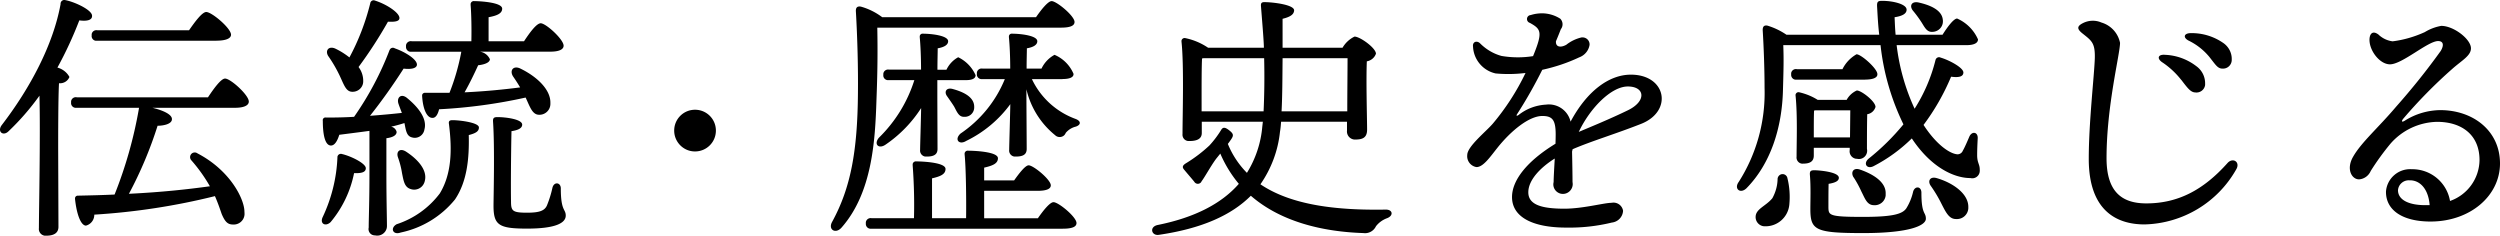 <svg xmlns="http://www.w3.org/2000/svg" viewBox="0 0 268.58 25.33"><path d="M23.25 4.37c1.04 0 1.57-.25 1.57-.64 0-.7-2.07-2.44-2.66-2.44-.45 0-1.23 1.07-1.85 1.96h-9.86a.513.513 0 00-.6.41c0 .05-.01.1 0 .15-.04.28.16.53.43.57h12.98zm-17 11.51c0-.87 0-5.51.09-6.94.48.05.94-.22 1.12-.67-.27-.5-.74-.86-1.29-1.01.9-1.64 1.68-3.33 2.35-5.07.84.11 1.4-.03 1.37-.5C9.89 1.07 8.02.2 7.01.01a.4.4 0 00-.49.29c-.01.04-.02.09-.01.13C5.72 4.79 3.26 9.44.18 13.45c-.51.7.17 1.23.75.64 1.22-1.16 2.33-2.44 3.31-3.81.11 4.4-.06 12.46-.06 14.23-.05.39.22.75.62.81h.17c.89 0 1.31-.34 1.31-.95l-.03-8.49zm1.99-5.43a.513.513 0 00-.6.41c0 .05-.01.1 0 .15-.04.28.16.53.43.57h6.87s-.02.07-.02.11a46.07 46.07 0 01-2.61 9.21c-1.23.06-2.55.09-3.92.12a.3.3 0 00-.33.26v.1c.16 1.51.58 2.83 1.17 2.86.54-.14.91-.63.9-1.18 4.37-.27 8.71-.93 12.96-1.99.31.7.53 1.35.73 1.93.34.79.62 1.12 1.2 1.12.64.05 1.21-.43 1.25-1.08 0-.1 0-.2-.01-.29 0-1.37-1.54-4.45-5.04-6.27a.498.498 0 00-.7.1.51.51 0 000 .6c.76.86 1.44 1.8 2.01 2.8l.03.03c-2.38.33-5.21.64-8.71.81a43.03 43.03 0 003.08-7.31c.65 0 1.54-.19 1.54-.7.03-.5-.92-.95-2.1-1.23h8.88c.95 0 1.48-.25 1.48-.67 0-.7-1.96-2.47-2.55-2.47-.44 0-1.23 1.1-1.84 2.02H8.24zm41.31-4.9v.06c-.28 1.49-.7 2.95-1.26 4.36h-2.6c-.16-.02-.32.09-.34.25v.09c.08 1.4.5 2.3 1.04 2.35.39.06.64-.33.78-.92 3.13-.16 6.24-.58 9.3-1.26.47 1.01.72 1.85 1.45 1.85.65.02 1.2-.5 1.21-1.15v-.14c.02-1.43-1.46-2.83-3.28-3.7-.73-.31-1.12.25-.73.87.25.36.51.76.76 1.18-1.71.22-3.67.42-5.97.53.54-.95 1.04-1.99 1.46-2.91.59-.06 1.26-.26 1.26-.65-.2-.44-.61-.75-1.09-.81h7.59c.89 0 1.42-.22 1.42-.64 0-.68-1.9-2.41-2.46-2.41-.45 0-1.2 1.03-1.79 1.93h-3.81V1.85c.87-.16 1.46-.39 1.46-.92 0-.7-2.52-.81-3-.81a.342.342 0 00-.39.3v.12c.08.95.11 2.6.08 3.89h-6.41a.522.522 0 00-.61.42c0 .05-.01.1 0 .14-.03.28.17.54.45.57h5.49zm-13.1 2.49c.5 1.04.7 1.82 1.4 1.82.62.02 1.15-.46 1.17-1.08v-.15c-.01-.52-.19-1.02-.5-1.43a47.14 47.14 0 003.16-4.87c.62.03 1.18 0 1.23-.34C43 1.43 41.6.48 40.28.06c-.19-.08-.4.01-.48.2-.01.03-.02.05-.02.08-.5 2.03-1.25 3.99-2.24 5.83-.48-.38-.99-.7-1.54-.96-.73-.3-1.09.26-.73.82.45.64.84 1.31 1.18 2.01zm.3 8.51a.378.378 0 00-.48.22c-.02.05-.02.1-.02.15-.09 2.23-.64 4.42-1.6 6.44-.3.7.34 1.01.87.5 1.27-1.52 2.13-3.32 2.52-5.26.84.03 1.26-.11 1.26-.53 0-.51-1.57-1.29-2.55-1.52zm4.76-1.7c.73-.09 1.1-.34 1.1-.68-.07-.29-.3-.5-.59-.56.5-.11.98-.25 1.43-.39.16.79.22 1.4.81 1.54.55.17 1.14-.15 1.3-.7.02-.05.03-.11.04-.17.31-1.14-.67-2.4-1.93-3.41-.62-.45-1.06.03-.87.64.11.34.25.67.37 1.01-1.01.11-2.16.22-3.42.31 1.29-1.63 2.49-3.32 3.61-5.07.65.08 1.37.03 1.43-.39.06-.56-1.18-1.37-2.38-1.79a.374.374 0 00-.52.12c-.01.02-.03.05-.04.07-.97 2.54-2.25 4.94-3.81 7.17-.95.06-1.96.08-3.02.08-.15-.04-.3.06-.34.21-.01.04-.01.09 0 .13 0 1.48.23 2.58.81 2.66.45.06.76-.5.96-1.15 1.09-.14 2.21-.28 3.24-.42v4.59c0 2.94-.08 4.9-.08 5.8-.09.37.14.74.51.82.06.01.13.02.19.02.56.12 1.12-.24 1.24-.8.01-.07.02-.14.02-.21 0-.78-.06-2.77-.06-5.63v-3.8zm2.08 1.42c-.65-.39-1.04.03-.84.62.2.56.35 1.13.44 1.71.17.84.26 1.51.93 1.71.6.21 1.26-.11 1.47-.71.02-.04.03-.09.04-.13.34-1.21-.81-2.41-2.04-3.2zm5.01-3.36c-.31 0-.42.12-.37.4.37 2.91.26 5.43-.98 7.47a9.488 9.488 0 01-4.64 3.31c-.73.42-.4 1.2.44.89 2.29-.48 4.35-1.73 5.83-3.55 1.31-1.94 1.54-4.43 1.48-6.92.79-.2 1.09-.42 1.09-.81.03-.53-2.04-.79-2.85-.79zm11.65 7.34c0-.67-.73-.76-.9-.08a11.6 11.6 0 01-.59 1.9c-.25.56-.78.78-2.13.78-1.59 0-1.73-.19-1.73-1.23-.03-1.48 0-5.26.05-7.53.76-.11 1.15-.34 1.15-.7 0-.59-1.79-.81-2.66-.81-.39 0-.5.11-.47.5.19 2.83.05 8.15.05 9.02 0 2.1.59 2.46 3.61 2.46s4.15-.59 4.15-1.4c0-.73-.53-.45-.53-2.91zm14.42-3.98c1.24 0 2.24-1 2.24-2.24s-1-2.24-2.24-2.24-2.24 1-2.24 2.24c0 1.23 1 2.24 2.23 2.24zm39.29-13.3c1.06 0 1.48-.22 1.48-.61 0-.65-1.93-2.24-2.46-2.24-.39 0-1.12.92-1.68 1.73H94.78c-.69-.52-1.47-.91-2.3-1.14-.36-.06-.56.08-.53.53.17 2.91.25 6.21.22 8.79-.05 6.24-.78 10.16-2.77 13.8-.47.84.37 1.35 1.01.62 3.3-3.75 3.61-9.35 3.75-13.69.11-2.86.14-5.04.09-7.79h19.71zm-13.25 4.51c0-.95.03-1.87.03-2.29.7-.12 1.12-.37 1.12-.76 0-.62-1.85-.81-2.69-.81a.305.305 0 00-.36.27v.12c.08.78.14 2.18.14 3.47h-3.44a.516.516 0 00-.61.41c0 .05-.01.1 0 .15-.04.28.16.53.44.57h2.89c-.74 2.35-2.05 4.47-3.81 6.19-.58.7-.02 1.26.73.73a13.68 13.68 0 003.81-3.92c-.03 1.65-.11 4.03-.11 4.48-.05.35.2.68.55.73h.15c.75 0 1.17-.2 1.17-.82 0-.7-.02-4.92-.02-5.71V8.61h3.05c.61 0 1.06-.14 1.06-.53a3.862 3.862 0 00-1.87-1.93c-.55.3-.99.77-1.26 1.34h-.96zm1.6 2.07c-.67-.16-.9.34-.56.79.25.36.53.75.76 1.12.3.56.5 1.12 1.09 1.09.56.03 1.03-.4 1.06-.96v-.16c-.03-1.04-1.2-1.57-2.35-1.88zm3.42 13.89V20.5h5.74c.92 0 1.42-.19 1.42-.59 0-.61-1.87-2.15-2.38-2.15-.36 0-1.03.87-1.56 1.62h-3.22v-1.37c.86-.2 1.48-.42 1.48-1.01 0-.73-2.72-.81-3.19-.81a.34.34 0 00-.39.28v.11c.14 1.37.19 4.59.16 6.86h-3.66v-4.28c.86-.2 1.45-.42 1.45-1.01 0-.73-2.66-.81-3.13-.81-.2-.03-.38.11-.4.3v.12c.14 1.89.19 3.79.14 5.68h-4.56a.522.522 0 00-.61.42c0 .05-.01.1 0 .14-.03.28.17.54.45.57h20.69c1.07 0 1.49-.22 1.49-.61 0-.65-1.93-2.24-2.47-2.24-.39 0-1.12.92-1.68 1.73h-5.76zm8.42-14.95c.73 0 1.21-.17 1.18-.56a3.842 3.842 0 00-2.04-2.04c-.61.33-1.1.85-1.4 1.48h-1.6c0-.92.03-1.79.03-2.18.7-.12 1.12-.37 1.12-.76 0-.62-1.85-.81-2.69-.81a.305.305 0 00-.36.27v.12c.08.76.14 2.1.14 3.36h-2.97a.516.516 0 00-.61.41c0 .05-.01.1 0 .15-.04.28.16.53.44.57h2.56c-.97 2.38-2.63 4.41-4.76 5.85-.7.65-.14 1.26.61.79 1.88-.91 3.51-2.27 4.74-3.95-.03 1.65-.12 4.39-.12 4.9-.05.35.2.68.55.73h.15c.76 0 1.18-.2 1.18-.82 0-.7-.03-4.92-.03-5.71v-.7a8.918 8.918 0 003.08 4.93c.27.27.72.27.99 0 .07-.07.12-.16.16-.25.28-.33.66-.57 1.09-.67.56-.2.56-.59-.03-.82a8.343 8.343 0 01-4.7-4.28h3.3zm14.94 3.47V9.89c0-.53 0-2.86.05-3.61l.17-.03h6.5c.05 2.07.02 4-.06 5.71h-6.66zm15.68-5.71c0 1.26-.03 3.86-.03 5.71h-7.06c.09-1.65.09-3.67.11-5.71h6.98zm-.06 6.83v.95c-.05.48.29.9.77.96h.13c.78 0 1.26-.2 1.26-1.07 0-1.03-.12-5.23-.03-7.33.45-.08.83-.39.98-.82 0-.61-1.71-1.84-2.3-1.84-.54.26-.99.68-1.29 1.2h-6.44V2.02c.9-.22 1.21-.5 1.24-.89.05-.62-2.27-.9-3.2-.9-.3 0-.39.11-.36.45.11 1.43.28 3.39.31 4.31v.14h-5.99c-.75-.51-1.59-.86-2.47-1.04a.34.34 0 00-.39.28v.09c.28 2.6.11 8.01.11 9.94-.04.37.22.71.6.75h.16c.87 0 1.31-.28 1.31-.86v-1.21h6.56l-.06.53c-.15 1.76-.72 3.46-1.65 4.96a9.513 9.513 0 01-2.05-3.11c.12-.15.23-.31.34-.47.31-.45.28-.62-.22-1.01-.48-.37-.68-.31-.87.03-.36.58-.77 1.12-1.23 1.62-.76.71-1.59 1.34-2.47 1.88-.42.25-.5.44-.22.75.28.34.81.95 1.06 1.26.12.21.38.29.6.17.09-.05.16-.13.19-.22.28-.34 1-1.66 1.56-2.41l.45-.56c.5 1.17 1.17 2.27 1.99 3.25-1.9 2.18-4.84 3.64-8.71 4.42-.95.2-.67 1.18.11 1.06 4.6-.67 7.79-2.1 9.89-4.2 3.22 2.8 7.73 3.87 12.09 4.01.56.08 1.11-.22 1.35-.73.31-.4.73-.7 1.2-.87.73-.28.62-.98-.25-.92-5.12.08-10-.45-13.36-2.72 1.16-1.67 1.89-3.61 2.1-5.63.06-.33.09-.7.12-1.09h7.08zm22.88-11.09c-.57-.36-1.23-.55-1.9-.56-.42 0-.85.06-1.25.19a.42.42 0 00-.39.46c.01.18.14.33.31.38 1.21.67 1.4.99.34 3.57-1.12.18-2.27.17-3.39-.02-.88-.24-1.68-.72-2.32-1.37-.36-.32-.81-.13-.74.36.06 1.4 1.06 2.59 2.43 2.89 1.07.1 2.14.08 3.21-.05-.94 1.96-2.12 3.79-3.52 5.45-.75.87-2.74 2.45-2.74 3.36-.07.63.37 1.2.99 1.3.73 0 1.45-1.07 2.24-2.06 1.47-1.85 3.42-3.43 4.83-3.43 1.07 0 1.44.4 1.44 1.98 0 .29-.01.63-.02 1-3.08 1.88-4.67 3.93-4.67 5.73 0 2.12 2.16 3.28 5.82 3.28 1.65.03 3.3-.15 4.9-.54.66-.07 1.17-.6 1.21-1.26a1.04 1.04 0 00-1.19-.87c-.02 0-.04 0-.07.01-.76 0-3.08.63-5.04.63-2.37 0-3.88-.39-3.88-1.76s1.39-2.72 2.84-3.63c-.06 1.09-.12 2.11-.12 2.53-.14.55.2 1.1.74 1.24.06.02.12.02.19.03.58.04 1.08-.41 1.12-.99 0-.09 0-.19-.02-.28 0-.56-.02-2-.05-3.27l.06-.26c2.02-.87 4.69-1.67 7.35-2.72 3.46-1.36 2.72-5.29-1.09-5.29-2.36 0-4.74 1.79-6.48 5.05a2.39 2.39 0 00-2.64-1.83c-1.07.06-2.1.44-2.94 1.11-.22.15-.29.09-.14-.13.98-1.52 1.87-3.1 2.68-4.72 1.37-.3 2.7-.74 3.97-1.34.58-.21 1.01-.72 1.11-1.33a.753.753 0 00-.7-.81h-.16c-.6.14-1.16.41-1.64.79-.57.32-1.16.28-1.11-.38.27-.63.43-1.06.53-1.3a.85.85 0 00-.1-1.15zm7.29 7.3c1.84 0 2.03 1.56.04 2.54-1.95.95-3.96 1.77-5.31 2.34 1.2-2.54 3.48-4.88 5.27-4.88zm31.49-6.99c.39.59.61 1.18 1.26 1.12.62-.02 1.12-.54 1.1-1.16 0-.04 0-.09-.01-.13-.09-1.06-1.37-1.59-2.63-1.87-.76-.14-.96.39-.59.87.31.37.6.76.87 1.17zm-15.4 16.91c-.01.73-.21 1.44-.56 2.08-.68.84-1.77 1.14-1.8 1.98-.03.54.39 1.01.93 1.04h.08c1.34.03 2.48-.98 2.61-2.32.09-.95.03-1.9-.2-2.83a.53.53 0 00-.6-.45c-.25.04-.44.25-.46.5zm9.4-10.66c.84 0 1.35-.2 1.32-.59 0-.59-1.74-2.13-2.24-2.13-.65.37-1.18.93-1.51 1.6h-4.9a.516.516 0 00-.61.41c0 .05-.01.1 0 .15-.03.28.17.54.45.57h7.5zm-5.51 6.21v-.59c0-.56 0-1.82.03-2.29l.14-.03h3.75l-.03 2.91h-3.89zm0 1.12h3.86v.23c-.08.43.2.85.64.94.05 0 .1.01.15.01.48.11.95-.19 1.06-.67a.9.9 0 000-.4c0-.58 0-2.63.03-3.72.42-.06.77-.37.89-.78 0-.59-1.51-1.77-2.01-1.77-.46.21-.85.56-1.09 1.01h-3.11c-.6-.38-1.27-.65-1.96-.81-.17-.06-.35.04-.41.21-.01.04-.02.08-.01.12.22 2.19.11 5.04.11 6.58-.05.36.2.7.56.75h.14c.76 0 1.15-.25 1.15-.87v-.84zm4.28 3.17c.32.49.6 1.01.84 1.54.37.72.59 1.42 1.29 1.45.65.07 1.24-.39 1.31-1.04v-.19c.05-1.26-1.35-2.1-2.72-2.58-.76-.28-1.06.28-.73.82zm6.39 1.54c-.14.63-.39 1.24-.73 1.79-.42.61-1.43.92-4.65.92-3.64 0-3.7-.17-3.72-1.01 0-.81 0-1.73.02-2.54.73-.12 1.1-.31 1.1-.65 0-.64-2.16-.81-2.64-.81-.39 0-.5.11-.47.5.11 1.24.05 2.8.05 3.64 0 2.3.51 2.61 5.69 2.61s6.72-.87 6.72-1.54c0-.76-.48-.39-.48-2.8 0-.7-.7-.76-.89-.11zm2.52-1.46c-.73-.2-.98.34-.62.84.43.61.82 1.26 1.15 1.93.5.98.84 1.65 1.59 1.63.68.04 1.25-.48 1.29-1.15v-.2c-.03-1.43-1.73-2.57-3.41-3.05zm3.19-14.28c.78 0 1.26-.2 1.26-.62-.44-1-1.24-1.8-2.24-2.24-.37 0-1.04.9-1.57 1.74h-5.04c-.06-.59-.08-1.23-.11-1.88.92-.14 1.29-.42 1.29-.81 0-.61-1.49-.95-2.61-.95-.45 0-.59.06-.56.62.06 1.06.11 2.07.23 3.02h-9.97c-.63-.43-1.32-.76-2.05-.98-.36-.06-.5.11-.5.48.11 1.79.2 4.2.2 6.21.11 3.57-.86 7.1-2.78 10.11-.53.73.17 1.32.84.67 2.52-2.57 3.84-6.38 3.92-10.69.06-2.05.09-3.17.03-4.68h10.45c.32 2.96 1.16 5.84 2.46 8.51a24.825 24.825 0 01-3.72 3.67c-.65.53-.2 1.2.53.81 1.51-.78 2.88-1.78 4.09-2.97 2.04 3.08 4.5 4.26 6.3 4.26.44.11.88-.16.98-.6.02-.1.03-.2.02-.3 0-.61-.28-.72-.28-1.56 0-.59.03-1.24.06-1.82.03-.68-.62-.79-.9-.17-.19.45-.5 1.17-.7 1.51-.09.23-.31.38-.56.39-.86-.05-2.32-1.09-3.66-3.16 1.2-1.6 2.19-3.34 2.96-5.18.82.11 1.29 0 1.32-.42.06-.53-1.54-1.37-2.44-1.63a.383.383 0 00-.52.17c-.02.03-.03.07-.04.11a17.71 17.71 0 01-2.24 5.21c-1-2.16-1.65-4.47-1.93-6.83h7.48zm29.01 13.33c.45-.78-.37-1.3-.94-.67-2.64 2.96-5.39 4.34-8.73 4.34-2.63 0-4.27-1.25-4.27-4.85 0-5.66 1.45-11.19 1.45-12.4a2.865 2.865 0 00-2-2.18c-.64-.28-1.38-.25-2 .07-.64.33-.64.62-.04 1.1.99.79 1.37 1.01 1.33 2.66-.06 1.88-.65 6.89-.65 10.82 0 5.56 2.99 7.04 5.99 7.04 4.1-.1 7.85-2.35 9.86-5.93zm-5.91-9.6c.68.89 1.01 1.34 1.51 1.35.51.07.98-.29 1.05-.8v-.12c.02-.76-.34-1.48-.97-1.92a5.896 5.896 0 00-3.32-1.2c-.74-.07-.93.36-.35.78.79.52 1.49 1.17 2.07 1.91zm3.02-2.46c.68.86.89 1.25 1.41 1.25.52.03.96-.37.99-.89v-.1c.02-.73-.36-1.42-.98-1.81a5.937 5.937 0 00-3.42-1.01c-.72 0-.88.46-.24.8.87.42 1.63 1.02 2.24 1.76zm20.26 14.33c.04-.63.58-1.11 1.21-1.08h.08c1.12 0 1.99.99 2.11 2.67h-.42c-1.77.01-2.98-.54-2.98-1.61zm-2.05-16.7c-.58-.47-.93-.22-1 .33-.14 1.22 1.04 2.83 2.19 2.83 1.31 0 4.07-2.5 5.17-2.5.57 0 .66.44.27 1.08a74.084 74.084 0 01-4.77 5.96c-1.91 2.26-3.73 3.82-4.62 5.37-.79 1.35-.16 2.45.63 2.45.55-.04 1.03-.39 1.25-.9.64-1.02 1.35-2 2.12-2.93a6.832 6.832 0 015.01-2.35c2.65 0 4.56 1.4 4.56 4.11a4.717 4.717 0 01-3.17 4.39 4.1 4.1 0 00-4.1-3.41c-1.43-.1-2.68.98-2.78 2.41v.03c0 1.96 1.77 3.18 4.79 3.18 4.25 0 7.46-2.76 7.46-6.24s-2.85-5.73-6.43-5.73c-1.34.02-2.66.41-3.79 1.13-.34.21-.4.08-.18-.2a52.74 52.74 0 015.24-5.33c1.05-.94 2.04-1.43 2.04-2.24 0-.98-1.85-2.41-3.19-2.41-.63.11-1.23.34-1.77.67-1.1.5-2.26.84-3.46.99-.55-.07-1.06-.31-1.47-.68z" fill-rule="evenodd"/></svg>
